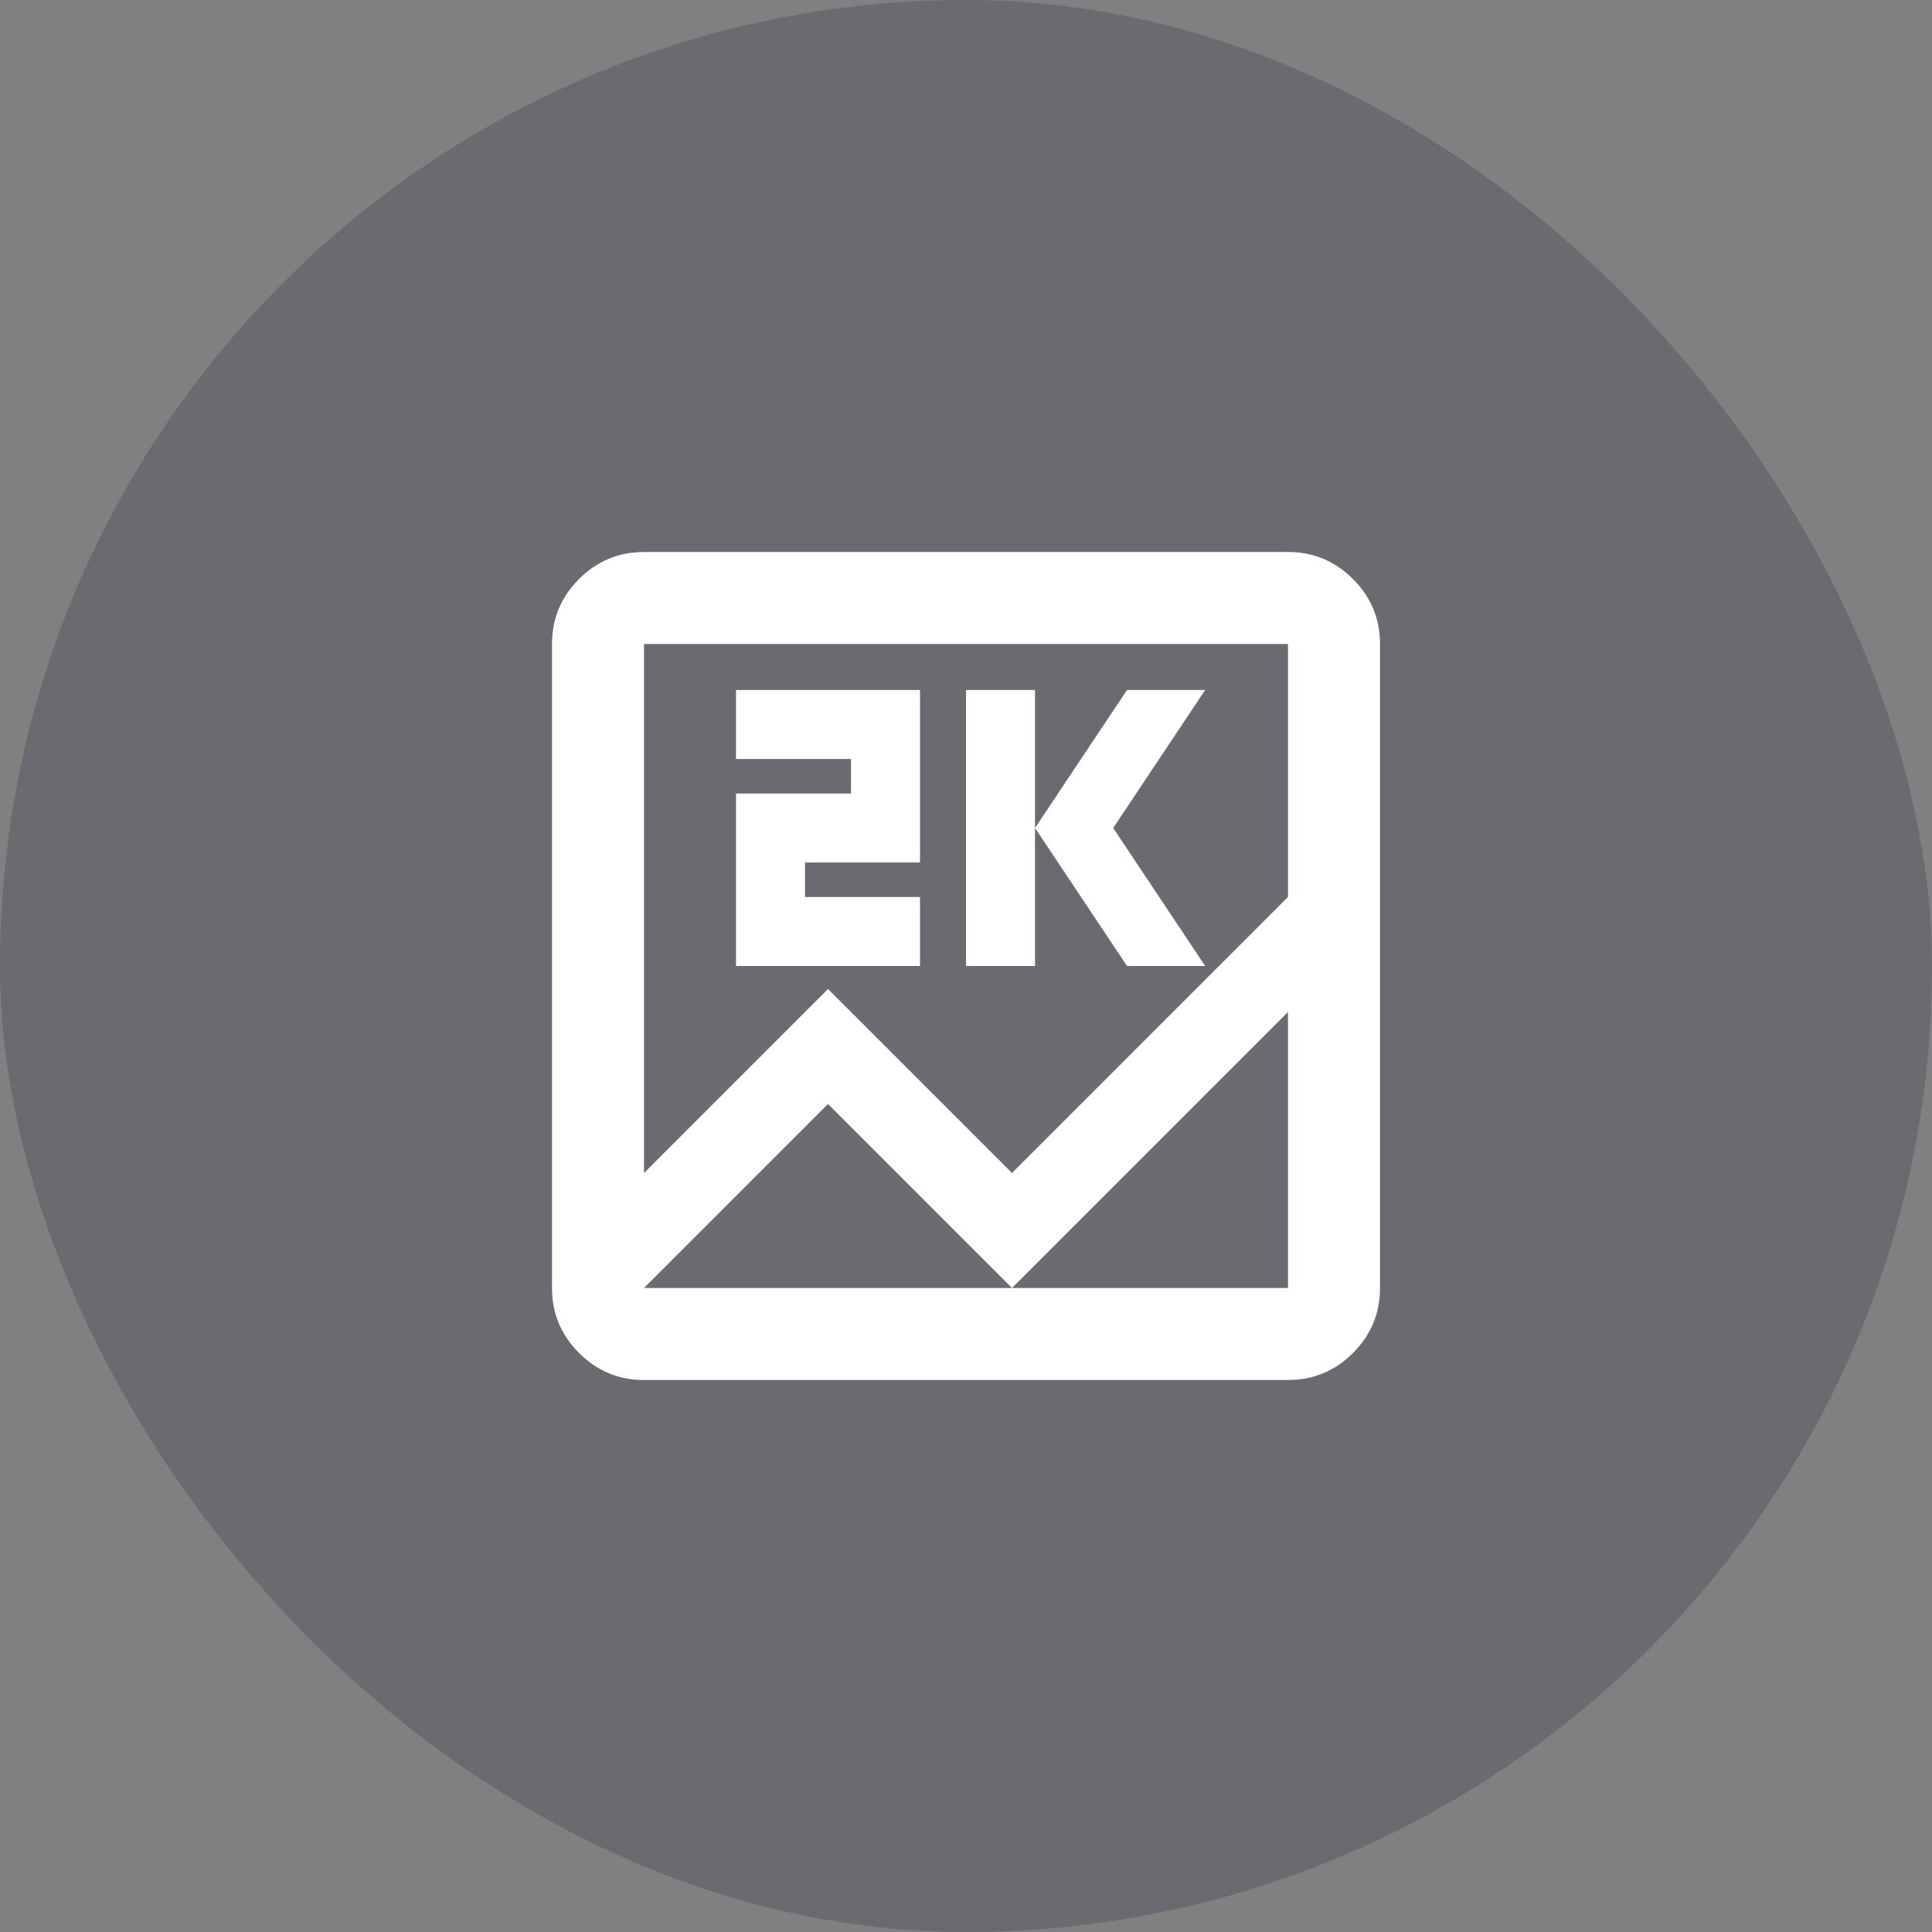 <svg width="56" height="56" viewBox="0 0 56 56" fill="none" xmlns="http://www.w3.org/2000/svg">
<rect x="0" y="0" width="56" height="56" fill="#808080" stroke="none"/>
<rect width="56" height="56" rx="28" fill="#141B38" fill-opacity="0.2"/>
<path d="M18.667 40C17.933 40 17.306 39.739 16.783 39.217C16.261 38.694 16 38.067 16 37.333V18.667C16 17.933 16.261 17.306 16.783 16.783C17.306 16.261 17.933 16 18.667 16H37.333C38.067 16 38.694 16.261 39.217 16.783C39.739 17.306 40 17.933 40 18.667V37.333C40 38.067 39.739 38.694 39.217 39.217C38.694 39.739 38.067 40 37.333 40H18.667ZM24 28.667L29.333 34L37.333 26V18.667H18.667V34L24 28.667ZM28 28V20H30V28H28ZM32.667 28L30 24L32.667 20H34.933L32.267 24L34.933 28H32.667ZM21.333 28V23H24.667V22H21.333V20H26.667V25H23.333V26H26.667V28H21.333ZM24 32L18.667 37.333H37.333V29.333L29.333 37.333L24 32Z" fill="white"/>
</svg>
